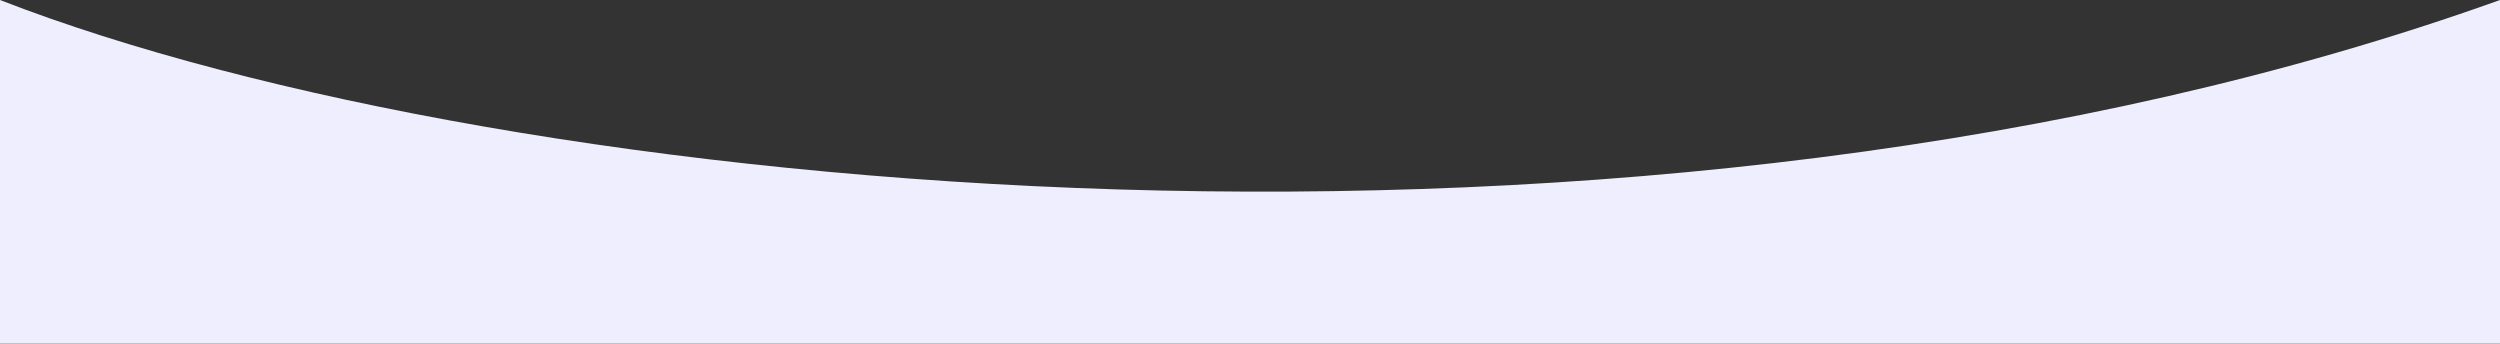 <svg width="2023" height="278" viewBox="0 0 2023 278" fill="none" xmlns="http://www.w3.org/2000/svg">
<rect x="0" y="0" width="2023" height="278" fill="#333333" stroke="none"/>
<path d="M2023 0C1328.6 249.011 410.755 159.813 0 0L0 278L2023 278V0Z" fill="#EEEEFE"/>
</svg>
